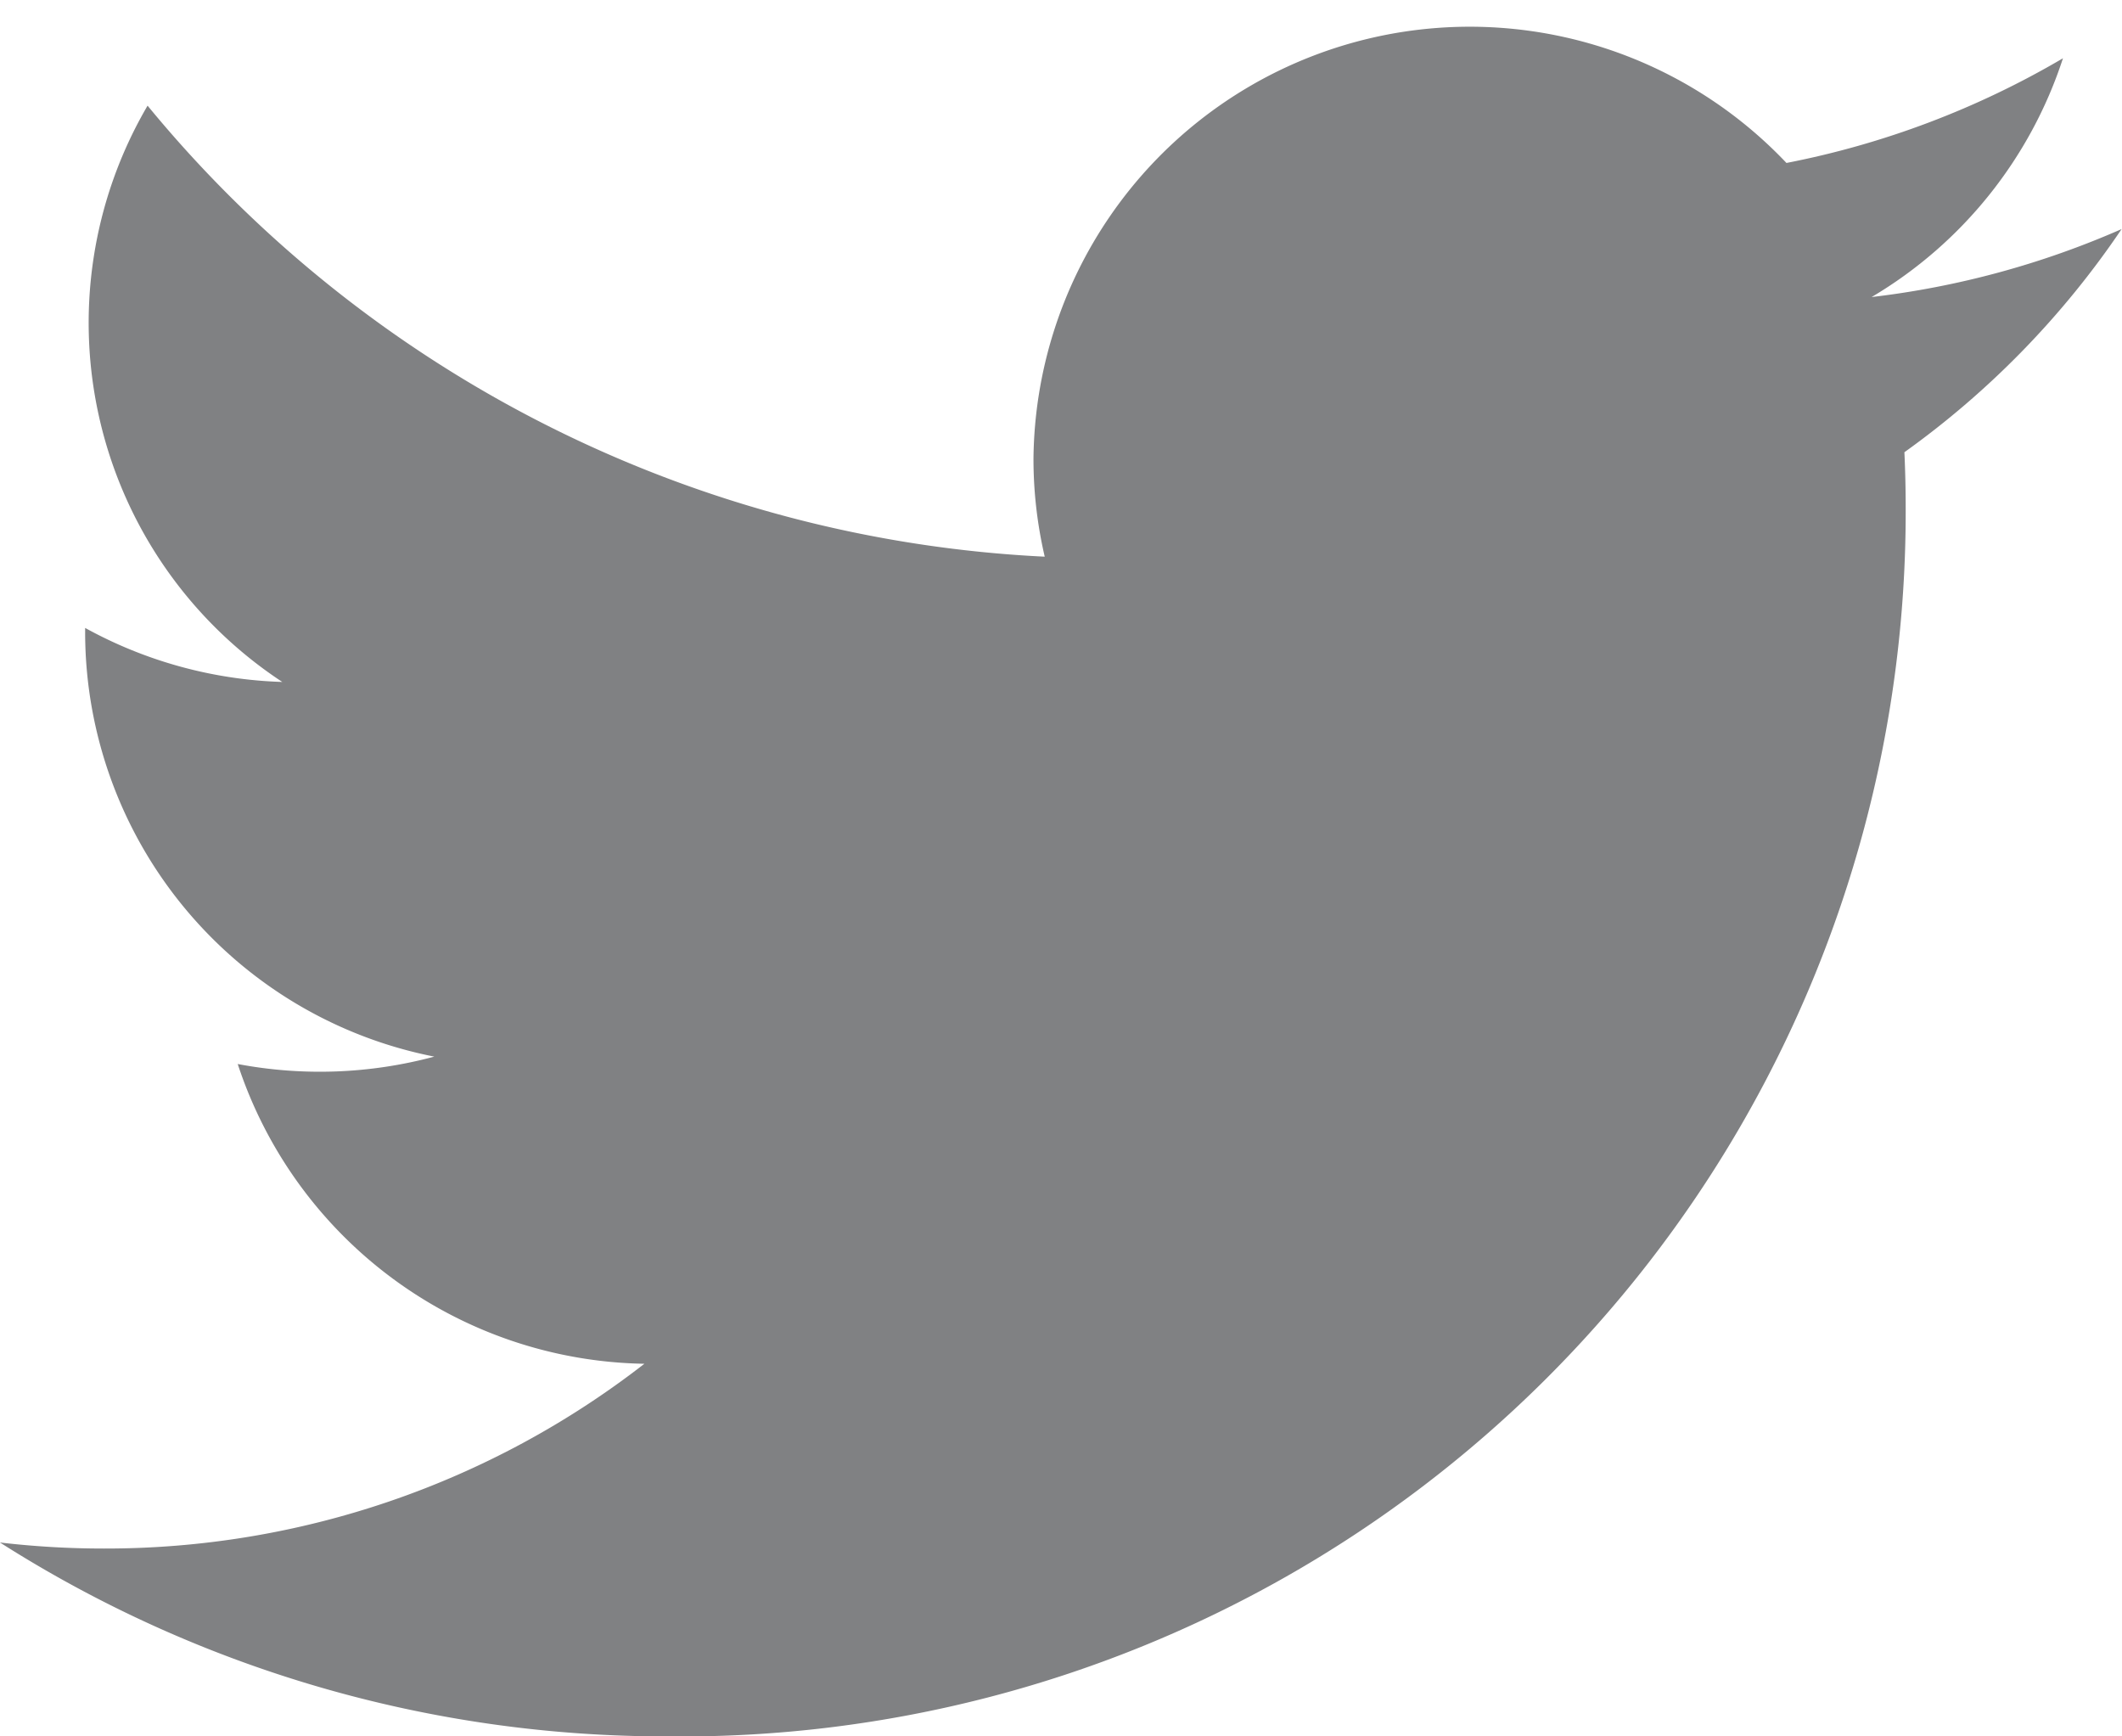 <svg xmlns="http://www.w3.org/2000/svg" viewBox="0,0,33,27" width="33" height="27"><path data-name="シェイプ 2" d="M32.994 3.562a13.605 13.605 0 0 1-3.888 1.057A6.74 6.74 0 0 0 32.082.906a13.614 13.614 0 0 1-4.3 1.628 6.785 6.785 0 0 0-11.71 4.592 6.7 6.7 0 0 0 .175 1.53A19.272 19.272 0 0 1 2.295 1.643a6.683 6.683 0 0 0 2.095 8.961 6.784 6.784 0 0 1-3.066-.84v.085a6.731 6.731 0 0 0 5.43 6.581 6.857 6.857 0 0 1-3.057.115 6.772 6.772 0 0 0 6.324 4.661 13.658 13.658 0 0 1-8.407 2.873 13.9 13.9 0 0 1-1.615-.094A19.275 19.275 0 0 0 10.377 27 19.041 19.041 0 0 0 29.636 7.9q0-.437-.02-.868a13.67 13.67 0 0 0 3.378-3.47z" fill="#808183" fill-rule="evenodd"/></svg>